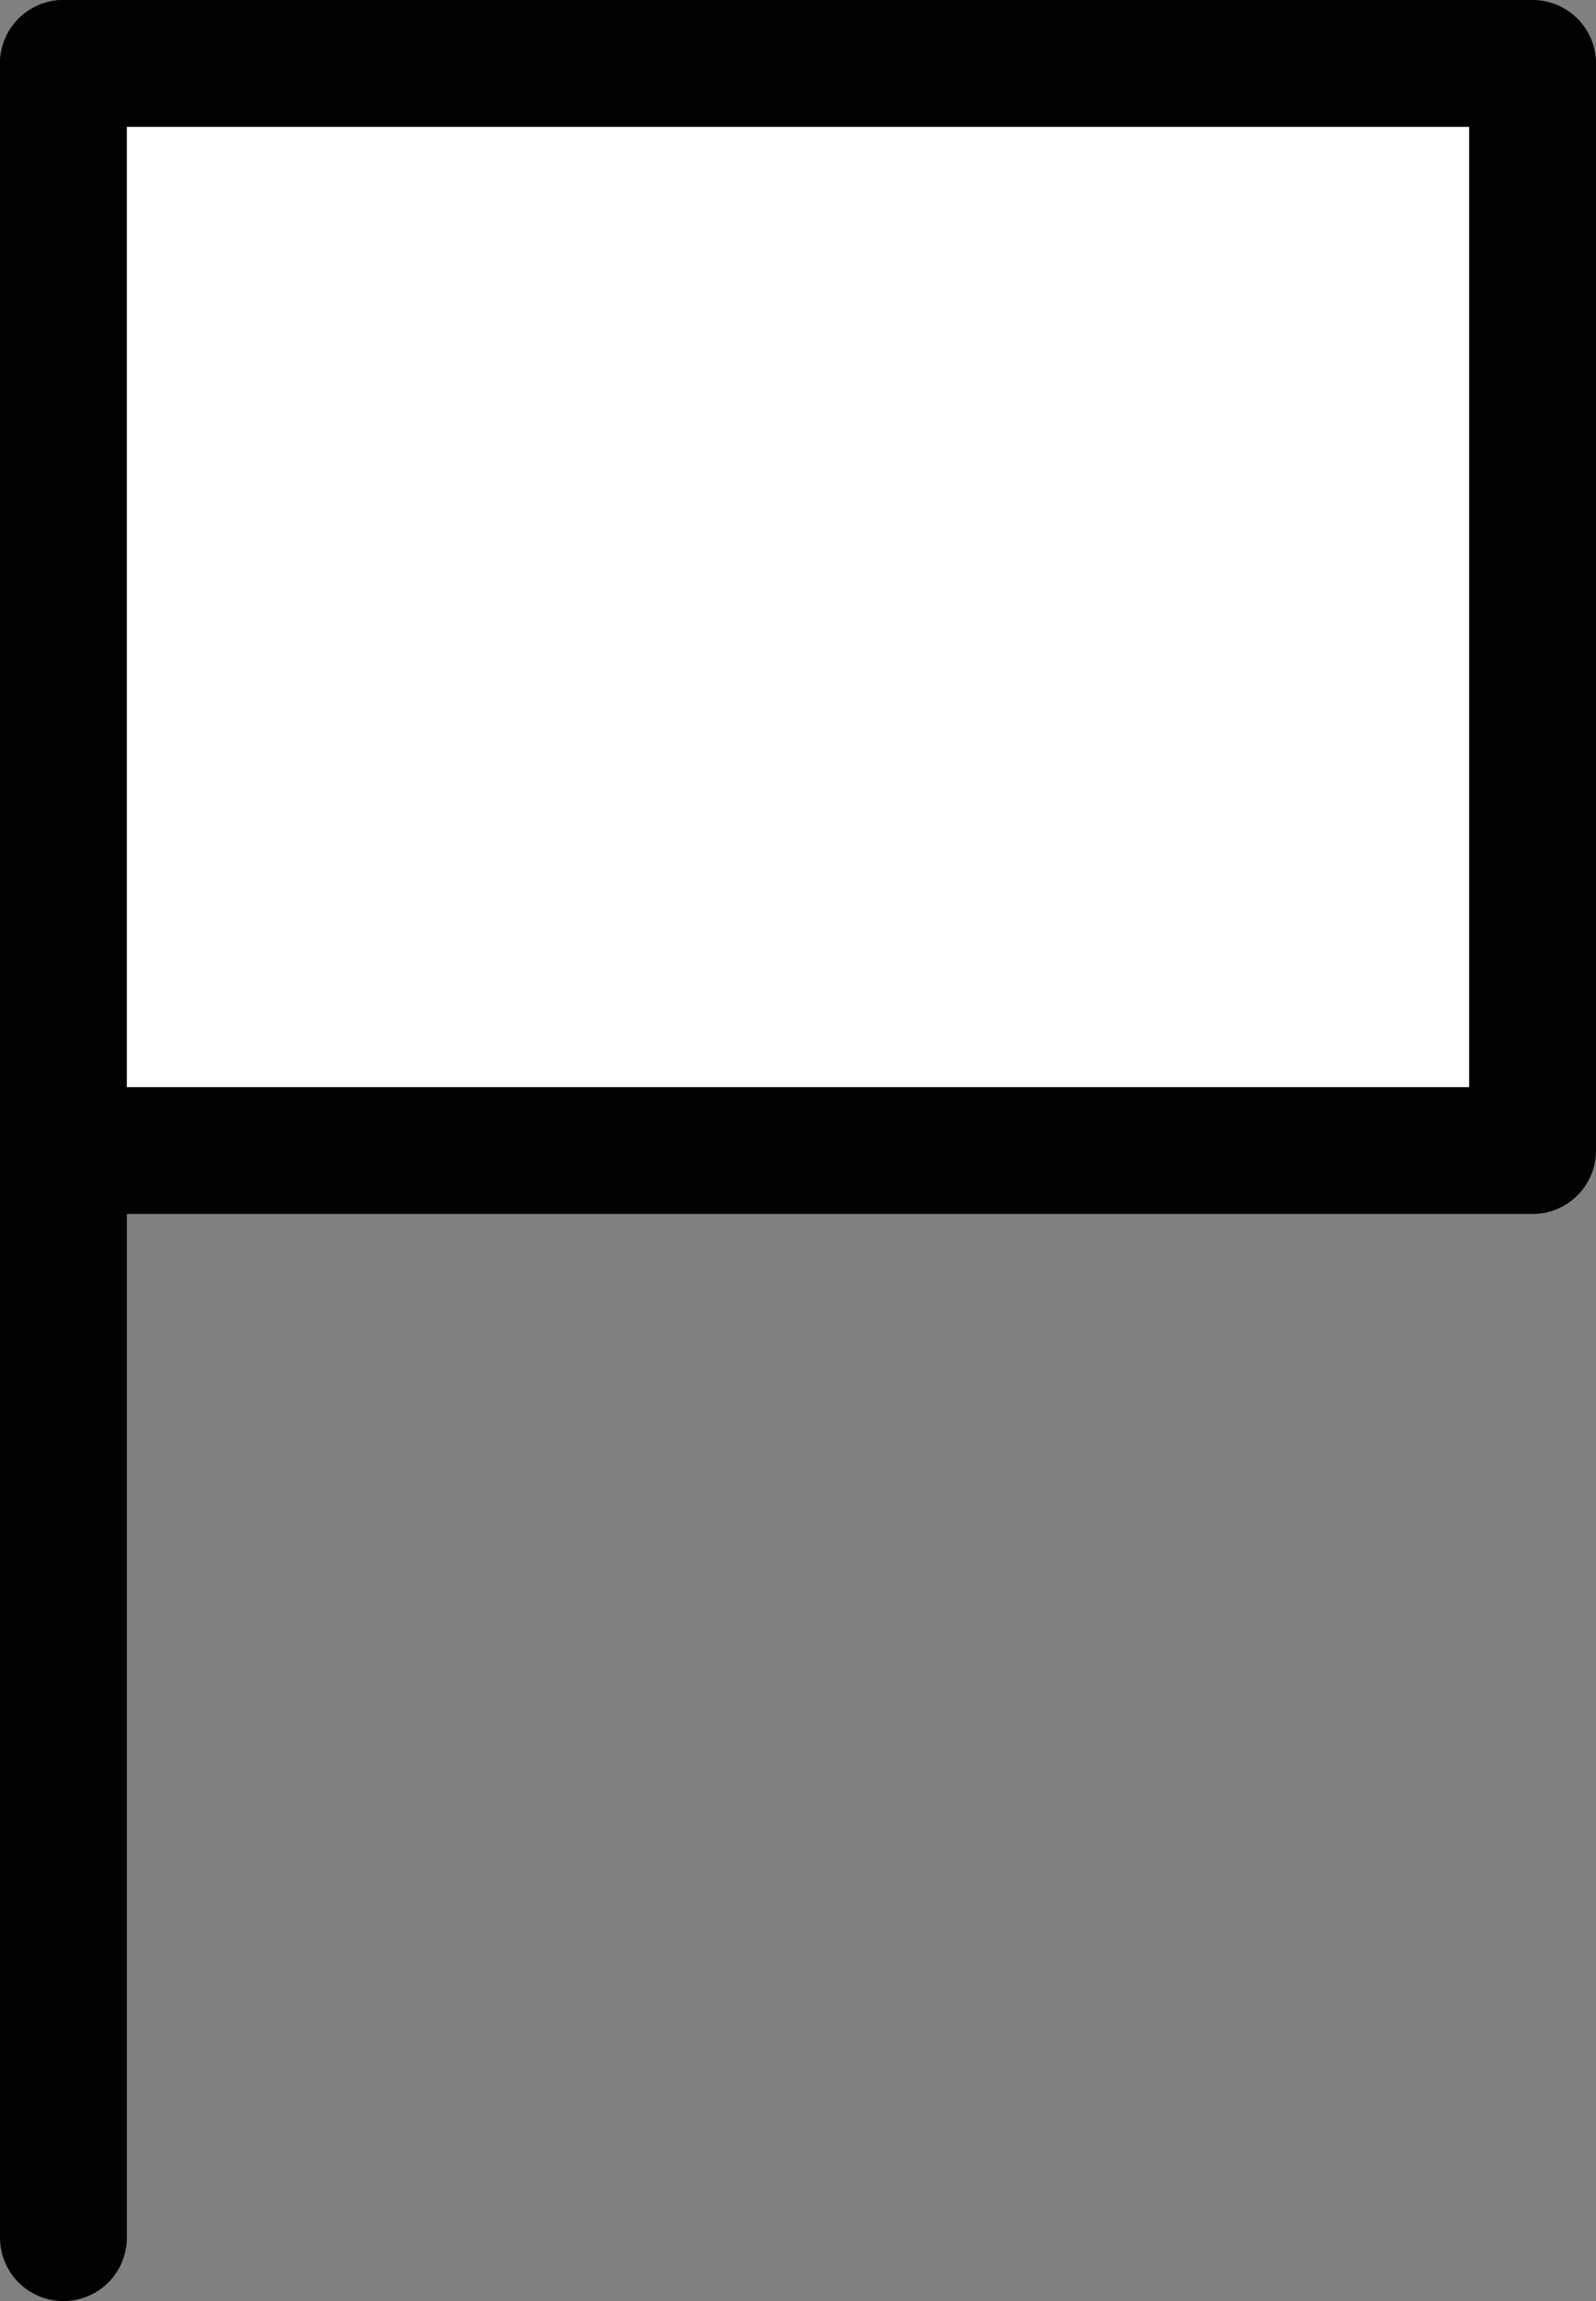 <svg xmlns="http://www.w3.org/2000/svg" viewBox="0 0 31.45 45.34"><rect x="0" y="0" width="31.45" height="45.34" fill="#808080" stroke="none"/><defs><style>.cls-1{fill:none;}.cls-1,.cls-2{stroke:#010101;stroke-linecap:round;stroke-linejoin:round;stroke-width:2.5px;}.cls-2{fill:#fff;}</style></defs><title>Asset 4</title><g id="Layer_2" data-name="Layer 2"><g id="Laag_1" data-name="Laag 1"><line class="cls-1" x1="1.25" y1="44.09" x2="1.25" y2="1.25"/><rect class="cls-2" x="1.25" y="1.25" width="28.95" height="21.42"/></g></g></svg>